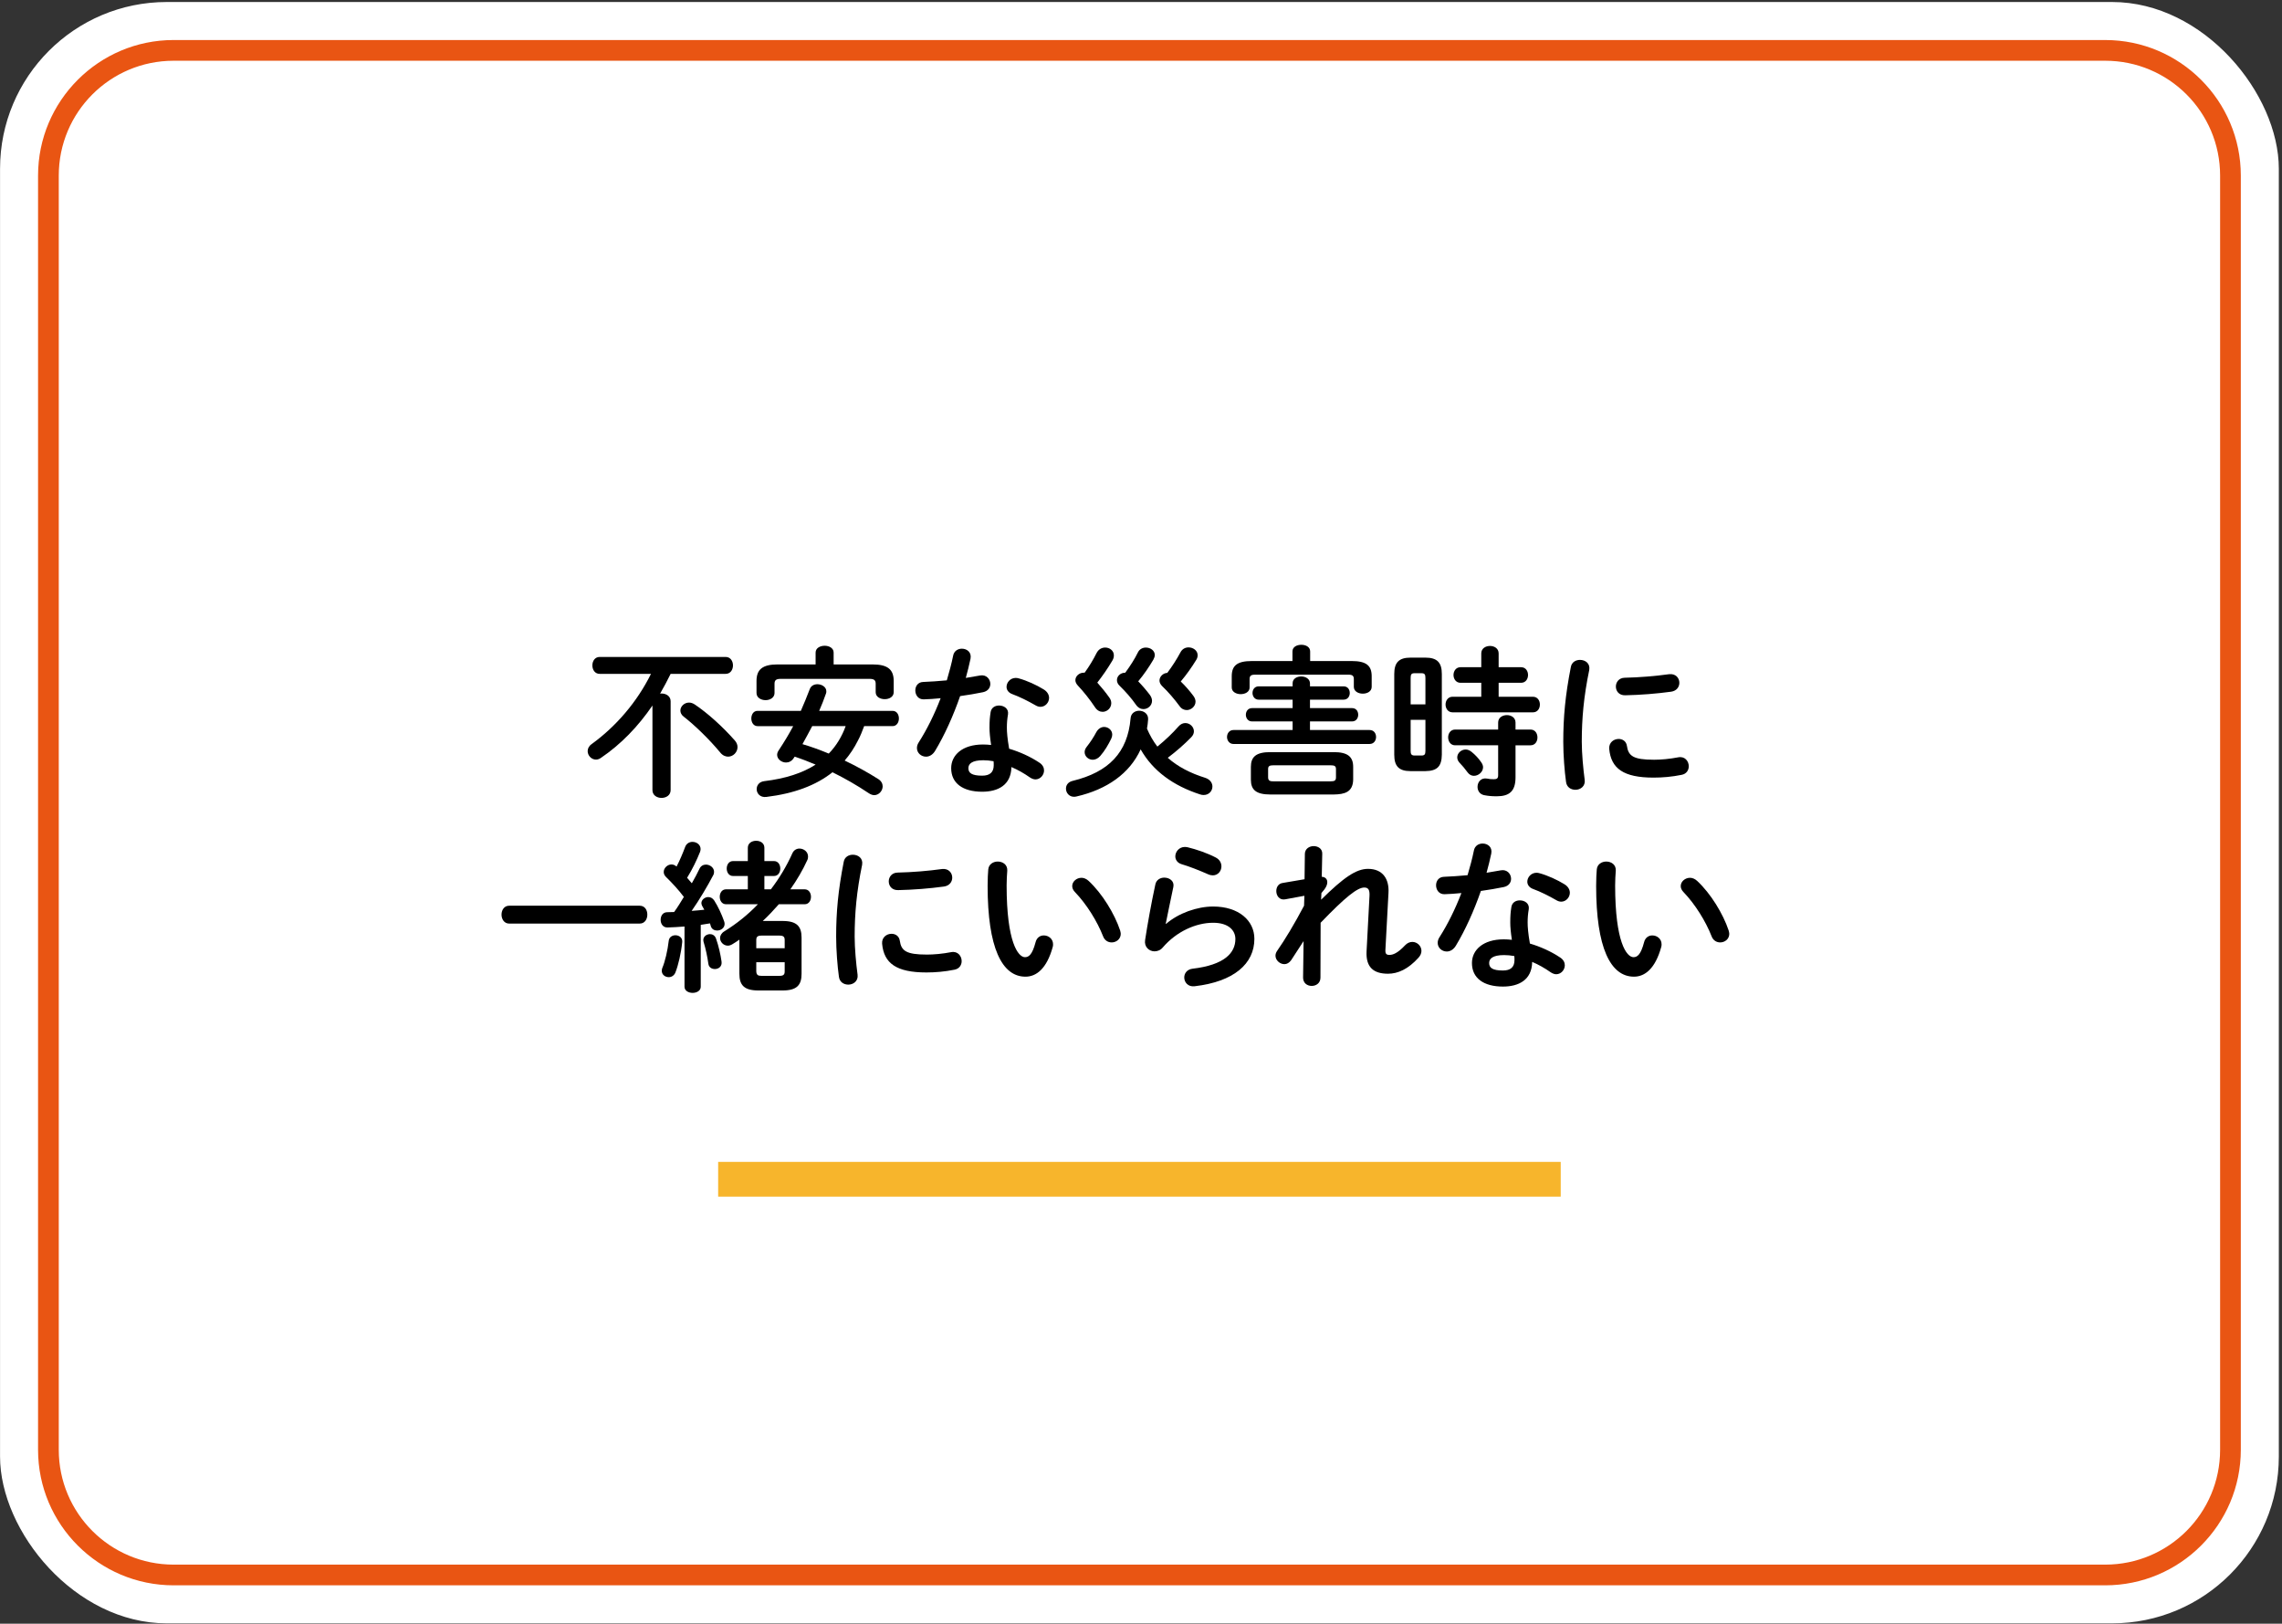 <?xml version="1.0" encoding="UTF-8"?>
<svg id="_レイヤー_1" data-name="レイヤー_1" xmlns="http://www.w3.org/2000/svg" version="1.1" viewBox="0 0 253 180">
  <rect x="0" y="0" width="253" height="180" fill="#333333" stroke="none"/>
  <!-- Generator: Adobe Illustrator 29.3.1, SVG Export Plug-In . SVG Version: 2.1.0 Build 151)  -->
  <defs>
    <style>
      .st0 {
        fill: #f7b52c;
      }

      .st1 {
        fill: #e95513;
      }

      .st2 {
        fill: #fff;
      }
    </style>
  </defs>
  <rect class="st2" x=".005" y=".223" width="252.643" height="179.739" rx="18.485" ry="18.485"/>
  <path class="st1" d="M233.407,6.734c7.031,0,12.731,5.7,12.731,12.731v141.256c0,7.031-5.7,12.731-12.731,12.731H19.246c-7.031,0-12.731-5.7-12.731-12.731V19.465c0-7.031,5.7-12.731,12.731-12.731h214.161M233.407,4.437H19.246c-8.286,0-15.027,6.741-15.027,15.027v141.256c0,8.286,6.741,15.027,15.027,15.027h214.161c8.286,0,15.027-6.741,15.027-15.027V19.465c0-8.286-6.741-15.027-15.027-15.027h0Z"/>
  <g>
    <path d="M74.351,74.704c-.36.738-.756,1.475-1.17,2.195.054-.018.108-.018.162-.018.504,0,1.008.287,1.008.863v9.846c0,.576-.504.865-1.008.865s-1.008-.289-1.008-.865v-9.377c-1.584,2.322-3.492,4.301-5.724,5.814-.18.125-.36.18-.54.18-.504,0-.918-.451-.918-.938,0-.27.126-.557.432-.773,2.736-1.98,5.058-4.697,6.588-7.793h-5.688c-.54,0-.81-.469-.81-.938,0-.467.27-.936.81-.936h13.968c.54,0,.81.469.81.936,0,.469-.27.938-.81.938h-6.102ZM81.462,82.082c.216.234.306.504.306.738,0,.576-.486,1.062-1.044,1.062-.288,0-.612-.127-.882-.469-1.188-1.439-2.826-3.023-4.032-3.959-.27-.199-.378-.451-.378-.686,0-.449.432-.881.954-.881.216,0,.432.072.648.215,1.422.955,3.078,2.449,4.428,3.979Z"/>
    <path d="M95.807,80.498c-.216.559-.414,1.098-.702,1.621-.396.791-.882,1.529-1.458,2.195,1.278.611,2.538,1.297,3.726,2.053.342.215.486.521.486.809,0,.486-.414.973-.936.973-.18,0-.378-.072-.576-.197-1.368-.918-2.7-1.674-4.05-2.34-1.836,1.457-4.248,2.357-7.326,2.734-.702.09-1.08-.395-1.08-.863,0-.414.27-.811.828-.883,2.376-.287,4.248-.898,5.706-1.836-.756-.322-1.548-.629-2.322-.881l-.108.162c-.216.342-.54.486-.846.486-.504,0-.99-.379-.99-.848,0-.16.054-.322.162-.484.594-.9,1.134-1.783,1.62-2.701h-3.96c-.45,0-.684-.432-.684-.846,0-.432.234-.846.684-.846h4.806c.342-.773.666-1.566.99-2.412.144-.379.486-.541.846-.541.486,0,.99.307.99.775,0,.09,0,.162-.036.252-.234.666-.486,1.314-.756,1.926h8.136c.468,0,.702.414.702.846,0,.414-.234.846-.702.846h-3.15ZM90.425,72.344c0-.504.504-.756,1.008-.756.486,0,.99.252.99.756v1.314h4.32c1.692,0,2.34.576,2.34,1.836v1.242c0,.521-.504.773-.99.773-.504,0-1.008-.252-1.008-.773v-.936c0-.379-.162-.541-.666-.541h-9.882c-.504,0-.666.162-.666.541v1.025c0,.521-.504.793-.99.793-.504,0-1.008-.271-1.008-.793v-1.332c0-1.26.648-1.836,2.34-1.836h4.212v-1.314ZM90.048,80.498c-.36.666-.702,1.332-1.08,1.998.99.289,1.962.648,2.916,1.045.828-.846,1.476-1.926,1.872-3.043h-3.708Z"/>
    <path d="M105.672,72.686c.108-.539.54-.773.972-.773.558,0,1.098.396.954,1.117-.144.684-.324,1.402-.522,2.123.54-.09,1.08-.18,1.584-.27.684-.127,1.134.396,1.134.936,0,.396-.234.793-.81.918-.774.162-1.656.307-2.538.432-.756,2.178-1.728,4.338-2.772,6.066-.27.449-.648.648-1.008.648-.54,0-1.008-.414-1.008-.955,0-.197.054-.414.198-.629.918-1.439,1.746-3.115,2.43-4.896-.666.072-1.314.107-1.872.127-.612.018-.936-.486-.936-.99,0-.469.288-.918.864-.938.81-.035,1.71-.09,2.628-.18.27-.918.522-1.836.702-2.736ZM108.893,87.77c-2.142,0-3.438-.936-3.438-2.609,0-1.439,1.224-2.627,3.528-2.627.288,0,.576.018.9.053-.126-.828-.18-1.439-.18-1.908,0-.773.036-1.17.126-1.746.09-.504.504-.719.936-.719.54,0,1.08.342.99.971-.09.523-.126.973-.126,1.477s.054,1.207.252,2.34c1.152.342,2.34.865,3.384,1.566.342.234.486.541.486.846,0,.504-.414.99-.954.99-.18,0-.396-.072-.612-.217-.666-.467-1.368-.863-2.052-1.15-.036,2.016-1.512,2.734-3.24,2.734ZM110.172,84.836c0-.162,0-.305-.018-.449-.396-.072-.774-.107-1.134-.107-1.26,0-1.656.395-1.656.881,0,.521.36.828,1.53.828.828,0,1.278-.359,1.278-1.152ZM115.715,76.43c.414.252.594.613.594.938,0,.521-.432.99-.954.99-.18,0-.36-.055-.54-.162-.846-.486-1.782-.955-2.574-1.242-.45-.162-.648-.486-.648-.811,0-.486.414-.99,1.026-.99.108,0,.216.018.342.055.864.234,1.98.738,2.754,1.223Z"/>
    <path d="M128.316,82.766c.882-.719,1.692-1.492,2.34-2.23.234-.271.504-.379.756-.379.504,0,.954.414.954.918,0,.217-.09.451-.306.666-.738.756-1.638,1.549-2.592,2.268,1.116.99,2.52,1.711,4.14,2.215.558.18.81.576.81.973,0,.467-.36.936-.972.936-.126,0-.27-.018-.414-.072-2.934-.955-5.202-2.574-6.57-4.986-1.224,2.682-3.744,4.445-7.11,5.221-.09.018-.18.035-.27.035-.558,0-.9-.449-.9-.9,0-.377.216-.736.738-.863,3.996-.973,6.102-3.133,6.426-6.93.036-.576.504-.846.954-.846.504,0,1.026.342.99.953-.018.359-.072.703-.126,1.025.306.721.684,1.387,1.152,1.998ZM121.584,72.381c.216-.414.576-.594.954-.594.486,0,.954.342.954.863,0,.18-.036.359-.162.576-.522.883-1.098,1.709-1.674,2.447.486.541.936,1.1,1.332,1.656.162.217.216.432.216.631,0,.539-.468.953-.954.953-.306,0-.612-.145-.846-.504-.558-.846-1.278-1.746-1.908-2.412-.18-.197-.27-.396-.27-.594,0-.449.432-.828.918-.828h.108c.522-.719.954-1.439,1.332-2.195ZM122.411,80.588c.468,0,.9.361.9.846,0,.145-.036.289-.108.451-.324.666-.72,1.35-1.224,1.926-.252.287-.558.414-.828.414-.486,0-.9-.379-.9-.846,0-.18.072-.396.234-.594.414-.523.774-1.08,1.062-1.621.216-.396.558-.576.864-.576ZM124.752,74.577c.558-.756,1.044-1.512,1.404-2.25.18-.377.54-.539.882-.539.504,0,.99.324.99.828,0,.162-.054.322-.162.521-.468.791-1.026,1.619-1.674,2.395.468.484.918,1.008,1.296,1.512.162.215.234.449.234.648,0,.521-.45.918-.954.918-.288,0-.594-.145-.828-.486-.486-.703-1.152-1.459-1.818-2.107-.216-.197-.288-.432-.288-.629,0-.432.396-.811.9-.811h.018ZM130.889,72.291c.198-.361.54-.523.882-.523.504,0,1.008.344,1.008.865,0,.162-.036.324-.144.504-.504.828-1.08,1.639-1.728,2.412.522.504.99,1.043,1.404,1.602.162.217.234.432.234.631,0,.521-.486.936-.972.936-.288,0-.576-.127-.792-.432-.558-.756-1.242-1.566-1.944-2.232-.198-.199-.288-.414-.288-.611,0-.434.396-.828.864-.848.54-.719,1.044-1.494,1.476-2.303Z"/>
    <path d="M143.309,79.977h-4.5c-.45,0-.684-.379-.684-.738,0-.377.234-.738.684-.738h4.5v-.936h-3.762c-.45,0-.684-.379-.684-.738,0-.377.234-.738.684-.738h3.762v-.342c0-.504.468-.756.954-.756.486,0,.972.27.972.773v.324h3.726c.468,0,.684.361.684.738,0,.359-.216.738-.684.738h-3.726v.936h4.662c.468,0,.684.361.684.738,0,.359-.216.738-.684.738h-4.662v.953h6.606c.486,0,.72.379.72.775,0,.377-.234.773-.72.773h-15.084c-.468,0-.72-.396-.72-.773,0-.396.252-.775.72-.775h6.552v-.953ZM143.292,72.219c0-.504.486-.738.99-.738.486,0,.972.234.972.738v1.062h4.59c1.656,0,2.232.521,2.232,1.691v1.17c0,.504-.486.756-.99.756-.486,0-.99-.252-.99-.756v-.863c0-.344-.144-.486-.594-.486h-10.368c-.45,0-.594.143-.594.486v.936c0,.486-.486.738-.99.738-.486,0-.99-.252-.99-.738v-1.242c0-1.17.576-1.691,2.232-1.691h4.5v-1.062ZM140.843,88.077c-1.584,0-2.16-.521-2.16-1.639v-1.422c0-1.115.576-1.637,2.16-1.637h7.02c1.566,0,2.16.521,2.16,1.637v1.422c-.036,1.387-.954,1.621-2.16,1.639h-7.02ZM147.504,86.62c.486,0,.612-.109.612-.451v-.9c0-.322-.126-.432-.612-.432h-6.3c-.486,0-.612.109-.612.432v.9c0,.414.252.451.612.451h6.3Z"/>
    <path d="M156.378,85.485c-1.296,0-1.8-.559-1.8-1.818v-8.945c0-1.26.504-1.818,1.8-1.818h1.656c1.314,0,1.818.559,1.818,1.818v8.945c-.018,1.297-.522,1.801-1.818,1.818h-1.656ZM158.033,75.153c0-.396-.09-.521-.45-.521h-.756c-.342,0-.432.125-.432.521v2.934h1.638v-2.934ZM157.584,83.756c.36,0,.45-.125.45-.521v-3.438h-1.638v3.438c0,.324.054.521.432.521h.756ZM164.225,75.694h-2.304c-.504,0-.774-.434-.774-.865s.27-.863.774-.863h2.304v-1.531c0-.557.486-.826.972-.826.468,0,.954.27.954.826v1.531h2.484c.522,0,.774.432.774.863s-.252.865-.774.865h-2.484v1.547h3.798c.522,0,.774.432.774.863,0,.434-.252.865-.774.865h-8.91c-.504,0-.774-.432-.774-.865,0-.432.27-.863.774-.863h3.186v-1.547ZM161.327,82.623c-.504,0-.774-.432-.774-.883,0-.432.27-.863.774-.863h4.77v-.775c0-.557.486-.826.972-.826.468,0,.954.27.954.826v.775h1.656c.522,0,.774.432.774.881,0,.434-.252.865-.774.865h-1.656v3.545c0,1.549-.684,2.107-2.088,2.107-.54,0-.936-.037-1.404-.127-.486-.107-.72-.504-.72-.918,0-.521.378-1.045,1.062-.918.27.055.432.072.756.072.342,0,.468-.107.468-.451v-3.311h-4.77ZM164.225,84.512c.126.182.198.361.198.541,0,.521-.504.953-1.008.953-.252,0-.504-.107-.702-.377-.288-.396-.576-.738-.918-1.098-.162-.182-.234-.379-.234-.576,0-.451.432-.865.936-.865.216,0,.45.09.666.271.396.322.756.701,1.062,1.15Z"/>
    <path d="M175.17,73.155c.576,0,1.152.379,1.026,1.115-.612,2.953-.828,5.4-.828,7.957,0,1.314.162,3.023.324,4.23.09.701-.468,1.098-1.026,1.098-.486,0-.972-.27-1.044-.883-.162-1.152-.306-2.934-.306-4.445,0-2.682.216-5.111.846-8.316.108-.521.558-.756,1.008-.756ZM183.342,84.225c.81,0,1.8-.09,2.718-.27.738-.145,1.17.432,1.17.99,0,.414-.234.846-.792.953-1.062.217-2.124.307-3.114.307-3.33,0-4.716-1.008-4.914-3.188-.054-.701.504-1.098,1.044-1.098.432,0,.846.252.918.775.162,1.115.72,1.529,2.97,1.529ZM186.186,75.694c0,.449-.288.898-.918.988-1.584.217-3.366.361-5.076.396-.702.018-1.044-.467-1.044-.971,0-.469.324-.955.972-.973,1.674-.037,3.384-.18,4.95-.396.72-.072,1.116.432,1.116.955Z"/>
    <path d="M70.922,100.407c.576,0,.846.486.846.99,0,.486-.27.99-.846.99h-14.472c-.558,0-.846-.504-.846-.99,0-.504.288-.99.846-.99h14.472Z"/>
    <path d="M75.89,102.711c-.648.053-1.278.09-1.872.107-.522.018-.774-.414-.774-.846s.234-.846.738-.846c.252,0,.504-.02.756-.02.396-.539.738-1.115,1.08-1.674-.594-.791-1.314-1.566-1.98-2.213-.18-.18-.252-.361-.252-.559,0-.432.414-.828.864-.828.18,0,.378.072.558.234.36-.684.684-1.459.954-2.178.144-.379.468-.559.81-.559.45,0,.9.307.9.793,0,.09-.018.197-.054.305-.36.9-.846,1.926-1.44,2.881.18.197.36.414.522.611.324-.559.612-1.115.846-1.602.144-.324.432-.469.72-.469.45,0,.9.342.9.793,0,.125-.018.252-.09.377-.63,1.207-1.548,2.754-2.394,3.961.468-.037.936-.072,1.404-.127-.09-.143-.162-.287-.234-.414-.054-.107-.09-.215-.09-.324,0-.359.378-.666.756-.666.252,0,.486.109.666.379.414.648.828,1.529,1.098,2.305.036.107.054.197.054.287,0,.469-.432.738-.828.738-.306,0-.594-.145-.702-.486-.036-.09-.054-.197-.09-.307-.342.055-.684.109-1.026.162v6.859c0,.449-.45.684-.9.684s-.9-.234-.9-.684v-6.678ZM74.882,103.682c.396,0,.792.252.756.738-.126,1.26-.432,2.557-.756,3.385-.144.359-.45.521-.738.521-.396,0-.774-.27-.774-.701,0-.092.018-.199.054-.307.306-.703.594-1.943.72-3.043.054-.395.396-.594.738-.594ZM79.994,106.58c.09.559-.324.846-.738.846-.342,0-.666-.18-.72-.576-.108-.791-.306-1.709-.54-2.465-.126-.486.288-.828.72-.828.27,0,.54.143.666.486.288.809.504,1.781.612,2.537ZM86.762,102.098c1.602,0,2.106.613,2.106,1.854v3.996c0,1.242-.504,1.855-2.106,1.855h-2.682c-1.602,0-2.106-.613-2.106-1.855v-3.779c-.252.18-.504.342-.774.504-.18.107-.342.162-.504.162-.486,0-.864-.414-.864-.846,0-.252.144-.541.468-.738,1.368-.846,2.628-1.854,3.726-3.006h-3.528c-.468,0-.702-.414-.702-.828s.234-.828.702-.828h2.412v-1.477h-1.638c-.468,0-.702-.414-.702-.828s.234-.826.702-.826h1.638v-1.477c0-.521.468-.773.918-.773.468,0,.918.252.918.773v1.477h1.062c.468,0,.702.412.702.826s-.234.828-.702.828h-1.062v1.477h.72c.936-1.225,1.746-2.574,2.376-3.979.162-.377.486-.539.792-.539.486,0,.954.359.954.881,0,.127-.018.271-.09.414-.504,1.1-1.134,2.18-1.872,3.223h1.584c.468,0,.702.414.702.828s-.234.828-.702.828h-2.862c-.576.648-1.152,1.277-1.782,1.854h2.196ZM86.996,104.223c0-.342-.108-.504-.576-.504h-1.998c-.468,0-.576.162-.576.504v.9h3.15v-.9ZM86.42,108.182c.468,0,.576-.162.576-.504v-1.008h-3.15v1.008c.018.414.198.504.576.504h1.998Z"/>
    <path d="M94.556,94.754c.576,0,1.152.379,1.026,1.115-.612,2.953-.828,5.4-.828,7.957,0,1.314.162,3.023.324,4.23.09.701-.468,1.098-1.026,1.098-.486,0-.972-.27-1.044-.883-.162-1.152-.306-2.934-.306-4.445,0-2.682.216-5.111.846-8.316.108-.521.558-.756,1.008-.756ZM102.729,105.825c.81,0,1.8-.09,2.718-.27.738-.145,1.17.432,1.17.99,0,.414-.234.846-.792.953-1.062.217-2.124.307-3.114.307-3.33,0-4.716-1.008-4.914-3.188-.054-.701.504-1.098,1.044-1.098.432,0,.846.252.918.775.162,1.115.72,1.529,2.97,1.529ZM105.572,97.293c0,.449-.288.898-.918.988-1.584.217-3.366.361-5.076.396-.702.018-1.044-.467-1.044-.971,0-.469.324-.955.972-.973,1.674-.037,3.384-.18,4.95-.396.72-.072,1.116.432,1.116.955Z"/>
    <path d="M110.612,95.51c.558,0,1.098.342,1.062,1.008-.036.559-.072.99-.072,1.639,0,6.301,1.278,7.955,2.034,7.955.432,0,.81-.287,1.17-1.637.126-.541.522-.775.918-.775.522,0,1.026.379,1.026.973,0,.107,0,.197-.036.307-.666,2.412-1.818,3.293-3.024,3.293-2.61,0-4.194-3.221-4.194-10.061,0-.828.036-1.369.072-1.836.054-.576.558-.865,1.044-.865ZM124.184,103.143c.036.143.072.27.072.377,0,.594-.504.955-1.008.955-.378,0-.774-.199-.954-.684-.648-1.656-1.818-3.547-3.114-4.896-.216-.217-.306-.451-.306-.666,0-.504.486-.918,1.026-.918.252,0,.54.107.792.342,1.512,1.404,2.88,3.654,3.492,5.49Z"/>
    <path d="M129.278,102.422c1.368-1.188,3.438-1.926,5.22-1.926,2.826,0,4.572,1.549,4.572,3.582,0,2.771-2.286,4.752-6.624,5.256-.738.09-1.152-.449-1.152-.973,0-.449.306-.898.918-.971,3.528-.414,4.752-1.746,4.752-3.295,0-.936-.738-1.799-2.466-1.799-1.908,0-4.068.971-5.58,2.734-.252.307-.594.434-.918.434-.594,0-1.17-.486-1.044-1.262.27-1.764.684-4.066,1.134-6.154.108-.523.558-.756.99-.756.576,0,1.134.377,1.008,1.025-.342,1.674-.648,3.041-.846,4.086l.036.018ZM134.786,95.061c.45.234.63.611.63.99,0,.504-.378.99-.954.99-.162,0-.342-.037-.54-.127-.936-.414-2.07-.863-2.934-1.115-.468-.145-.684-.504-.684-.865,0-.504.414-1.043,1.062-1.043.09,0,.198.018.306.035.972.234,2.178.648,3.114,1.135Z"/>
    <path d="M146.468,99.741c2.502-2.467,3.888-3.42,5.202-3.42,1.656,0,2.358,1.152,2.268,2.664l-.342,6.336c-.018.432.126.539.45.539.378,0,.9-.18,1.728-1.061.252-.271.54-.379.81-.379.54,0,1.008.449,1.008.99,0,.234-.09.504-.324.756-1.152,1.277-2.286,1.781-3.384,1.781-1.602,0-2.466-.719-2.376-2.482l.324-6.121c.036-.666-.108-.953-.576-.953-.756,0-2.07,1.025-4.842,3.906l-.018,6.084c0,.611-.486.918-.972.918-.486,0-.954-.307-.954-.918l.054-4.051-1.368,2.105c-.216.307-.486.451-.756.451-.504,0-.99-.434-.99-.938,0-.162.054-.342.162-.504.882-1.26,1.944-3.023,3.006-5.039l.036-1.098-2.142.395c-.63.109-.972-.412-.972-.918,0-.412.216-.826.702-.898l2.43-.414.036-2.826c.018-.559.504-.846.972-.846.486,0,.972.287.954.846l-.054,2.555c.45.02.612.324.612.576,0,.324-.126.648-.648,1.225l-.036.738Z"/>
    <path d="M163.407,94.286c.108-.539.54-.773.972-.773.558,0,1.098.396.954,1.117-.144.684-.324,1.402-.522,2.123.54-.09,1.08-.18,1.584-.27.684-.127,1.134.396,1.134.936,0,.396-.234.793-.81.918-.774.162-1.656.307-2.538.432-.756,2.178-1.728,4.338-2.772,6.066-.27.449-.648.648-1.008.648-.54,0-1.008-.414-1.008-.955,0-.197.054-.414.198-.629.918-1.439,1.746-3.115,2.43-4.896-.666.072-1.314.107-1.872.127-.612.018-.936-.486-.936-.99,0-.469.288-.918.864-.938.81-.035,1.71-.09,2.628-.18.27-.918.522-1.836.702-2.736ZM166.629,109.37c-2.142,0-3.438-.936-3.438-2.609,0-1.439,1.224-2.627,3.528-2.627.288,0,.576.018.9.053-.126-.828-.18-1.439-.18-1.908,0-.773.036-1.17.126-1.746.09-.504.504-.719.936-.719.54,0,1.08.342.99.971-.09.523-.126.973-.126,1.477s.054,1.207.252,2.34c1.152.342,2.34.865,3.384,1.566.342.234.486.541.486.846,0,.504-.414.99-.954.99-.18,0-.396-.072-.612-.217-.666-.467-1.368-.863-2.052-1.15-.036,2.016-1.512,2.734-3.24,2.734ZM167.907,106.436c0-.162,0-.305-.018-.449-.396-.072-.774-.107-1.134-.107-1.26,0-1.656.395-1.656.881,0,.521.36.828,1.53.828.828,0,1.278-.359,1.278-1.152ZM173.451,98.03c.414.252.594.613.594.938,0,.521-.432.99-.954.99-.18,0-.36-.055-.54-.162-.846-.486-1.782-.955-2.574-1.242-.45-.162-.648-.486-.648-.811,0-.486.414-.99,1.026-.99.108,0,.216.018.342.055.864.234,1.98.738,2.754,1.223Z"/>
    <path d="M178.077,95.51c.558,0,1.098.342,1.062,1.008-.036.559-.072.99-.072,1.639,0,6.301,1.278,7.955,2.034,7.955.432,0,.81-.287,1.17-1.637.126-.541.522-.775.918-.775.522,0,1.026.379,1.026.973,0,.107,0,.197-.036.307-.666,2.412-1.818,3.293-3.024,3.293-2.61,0-4.194-3.221-4.194-10.061,0-.828.036-1.369.072-1.836.054-.576.558-.865,1.044-.865ZM191.649,103.143c.036.143.072.27.072.377,0,.594-.504.955-1.008.955-.378,0-.774-.199-.954-.684-.648-1.656-1.818-3.547-3.114-4.896-.216-.217-.306-.451-.306-.666,0-.504.486-.918,1.026-.918.252,0,.54.107.792.342,1.512,1.404,2.88,3.654,3.492,5.49Z"/>
  </g>
  <rect class="st0" x="79.62" y="128.806" width="93.414" height="3.85"/>
</svg>